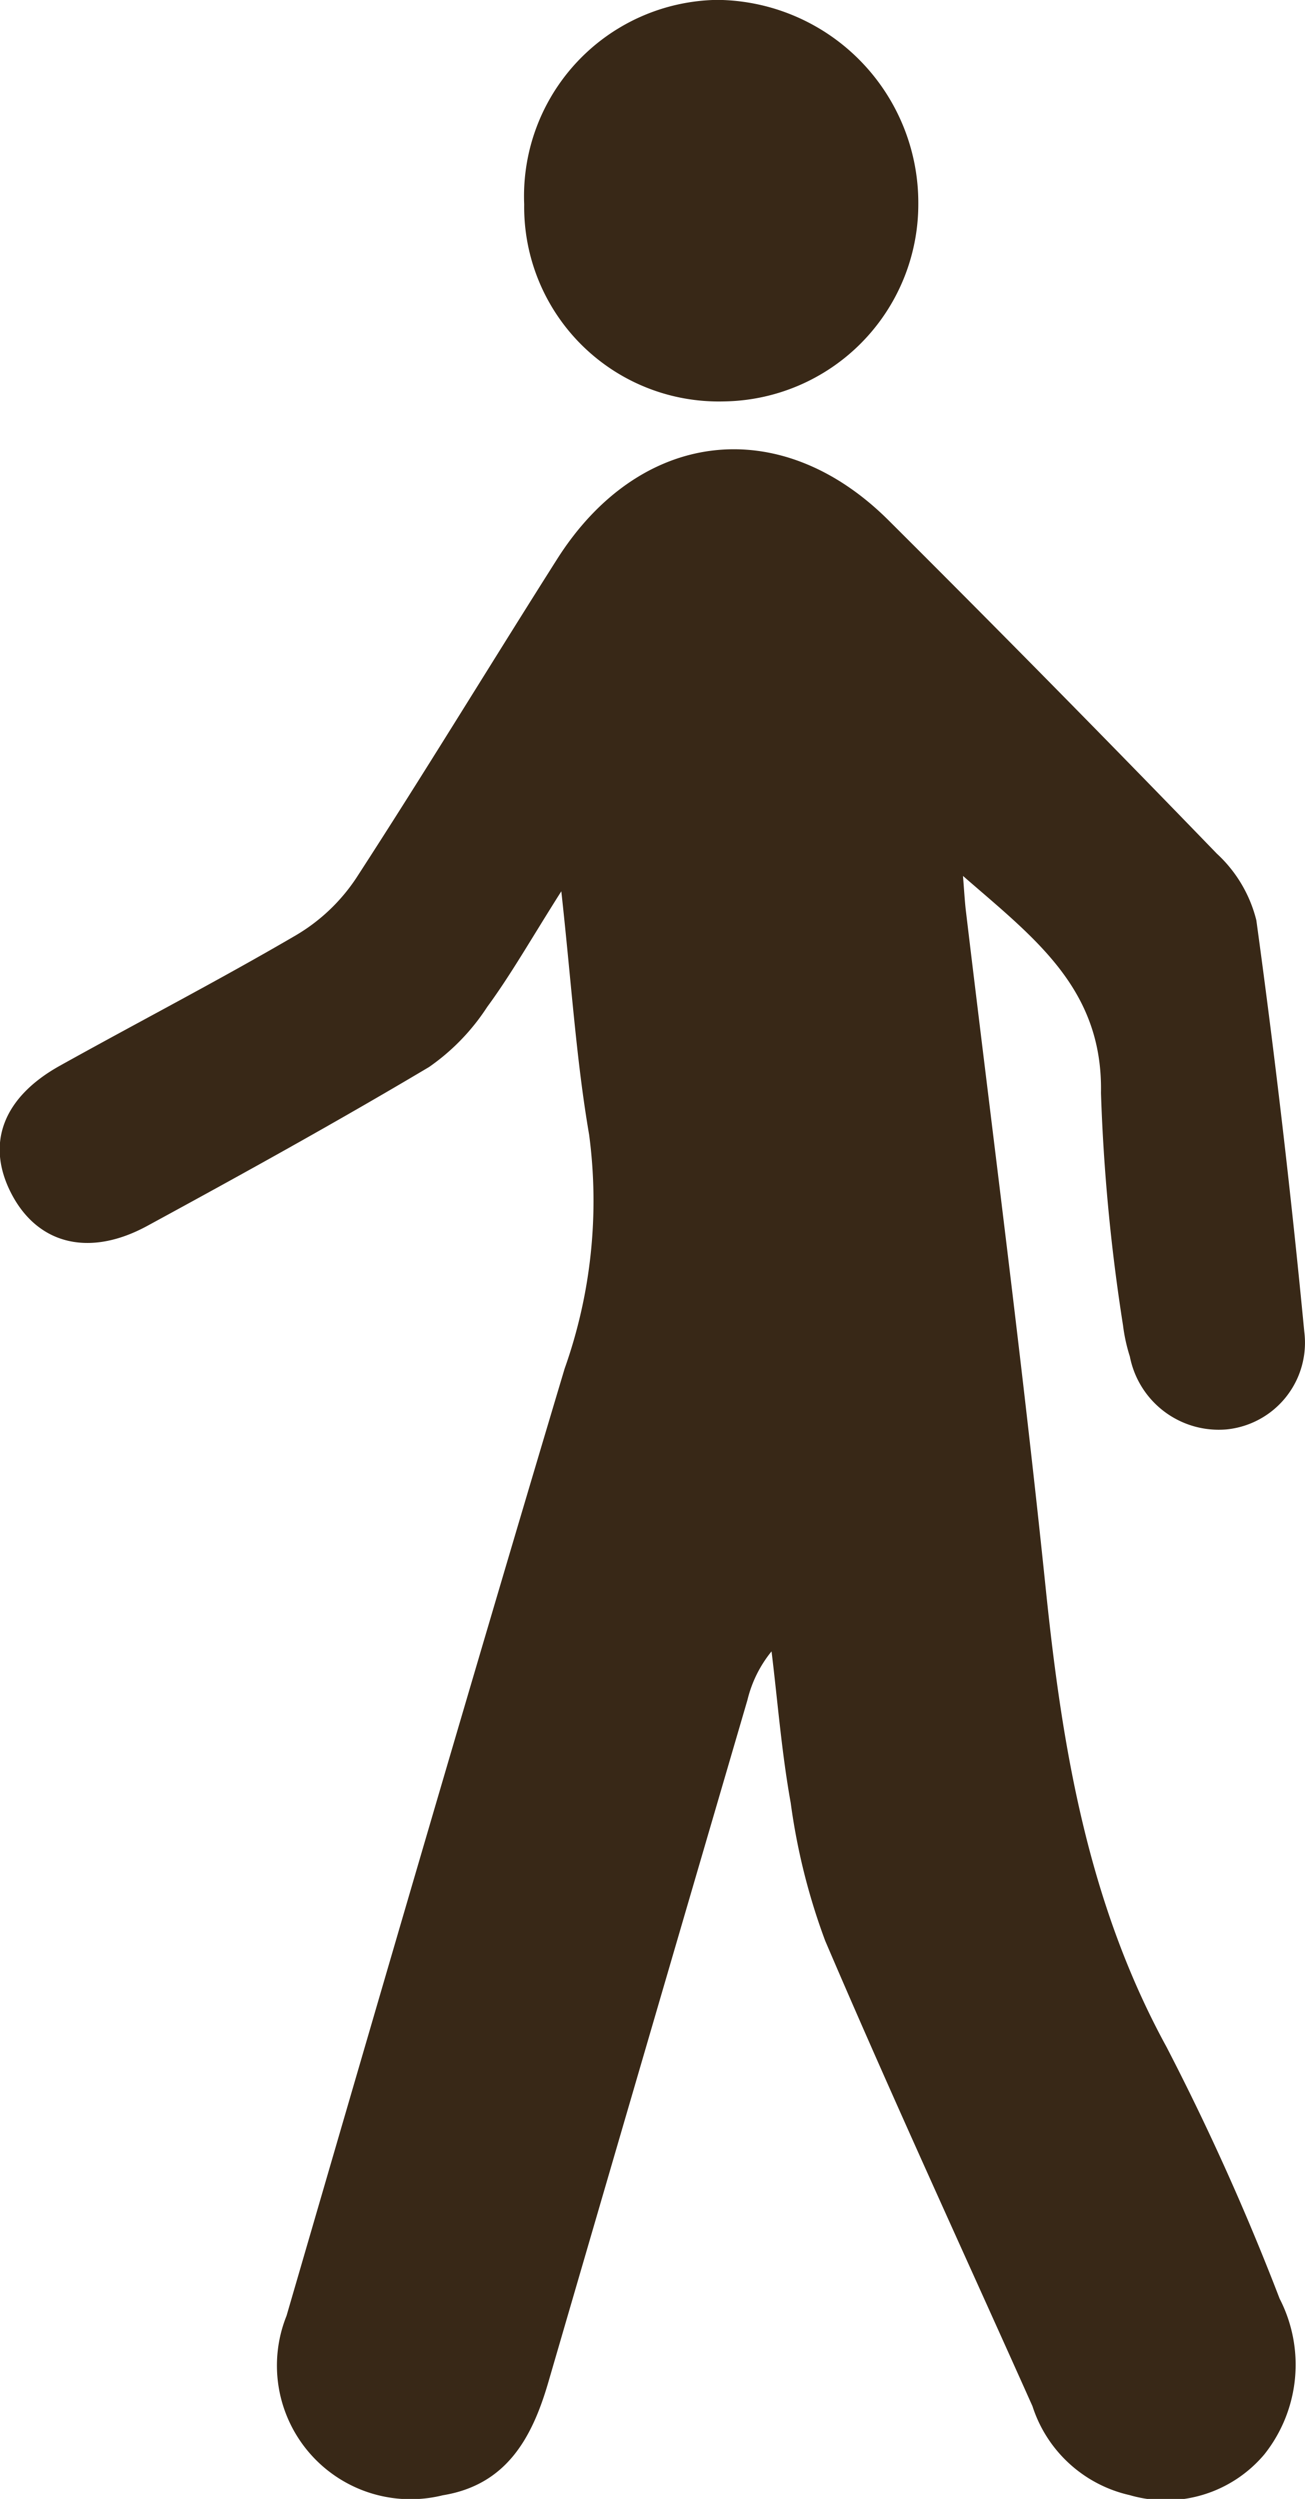 <svg xmlns="http://www.w3.org/2000/svg" width="31.949" height="61.174"><g data-name="8NWRa5"><g data-name="Group 2310" fill="#382817"><path data-name="Path 49752" d="M23.576 21.443c1.736 1.514 3.427 2.753 3.378 5.312a46.174 46.174 0 0 0 .54 5.692 4.193 4.193 0 0 0 .167.761 2.217 2.217 0 0 0 2.371 1.784 2.133 2.133 0 0 0 1.9-2.387q-.484-5.048-1.174-10.076a3.3 3.3 0 0 0-.97-1.634q-3.979-4.116-8.034-8.157c-2.654-2.644-6.095-2.233-8.114.948-1.649 2.6-3.245 5.23-4.92 7.811a4.523 4.523 0 0 1-1.459 1.389c-1.906 1.115-3.869 2.13-5.8 3.206-1.391.776-1.807 1.905-1.192 3.11.638 1.25 1.9 1.589 3.335.809 2.32-1.262 4.633-2.541 6.9-3.89a5.3 5.3 0 0 0 1.423-1.47c.583-.794 1.071-1.658 1.815-2.832.247 2.24.364 4.117.681 5.959a12.282 12.282 0 0 1-.6 5.727c-2.307 7.717-4.557 15.452-6.808 23.186a3.272 3.272 0 0 0 3.825 4.394c1.557-.254 2.185-1.4 2.581-2.757q2.434-8.358 4.878-16.712a2.993 2.993 0 0 1 .59-1.19c.151 1.237.248 2.483.469 3.708a15.6 15.6 0 0 0 .844 3.376c1.634 3.822 3.378 7.6 5.075 11.394a3.252 3.252 0 0 0 2.379 2.177 3.156 3.156 0 0 0 3.3-1 3.529 3.529 0 0 0 .372-3.809 60.987 60.987 0 0 0-2.768-6.16c-1.92-3.511-2.553-7.3-2.956-11.2-.574-5.562-1.3-11.109-1.963-16.662-.022-.207-.035-.421-.065-.807z"/><path data-name="Path 49753" d="M12.833 5.001a4.764 4.764 0 0 0 4.88 4.826 4.828 4.828 0 0 0 4.769-4.83 4.969 4.969 0 0 0-4.925-5 4.806 4.806 0 0 0-4.724 5.004z"/></g></g></svg>